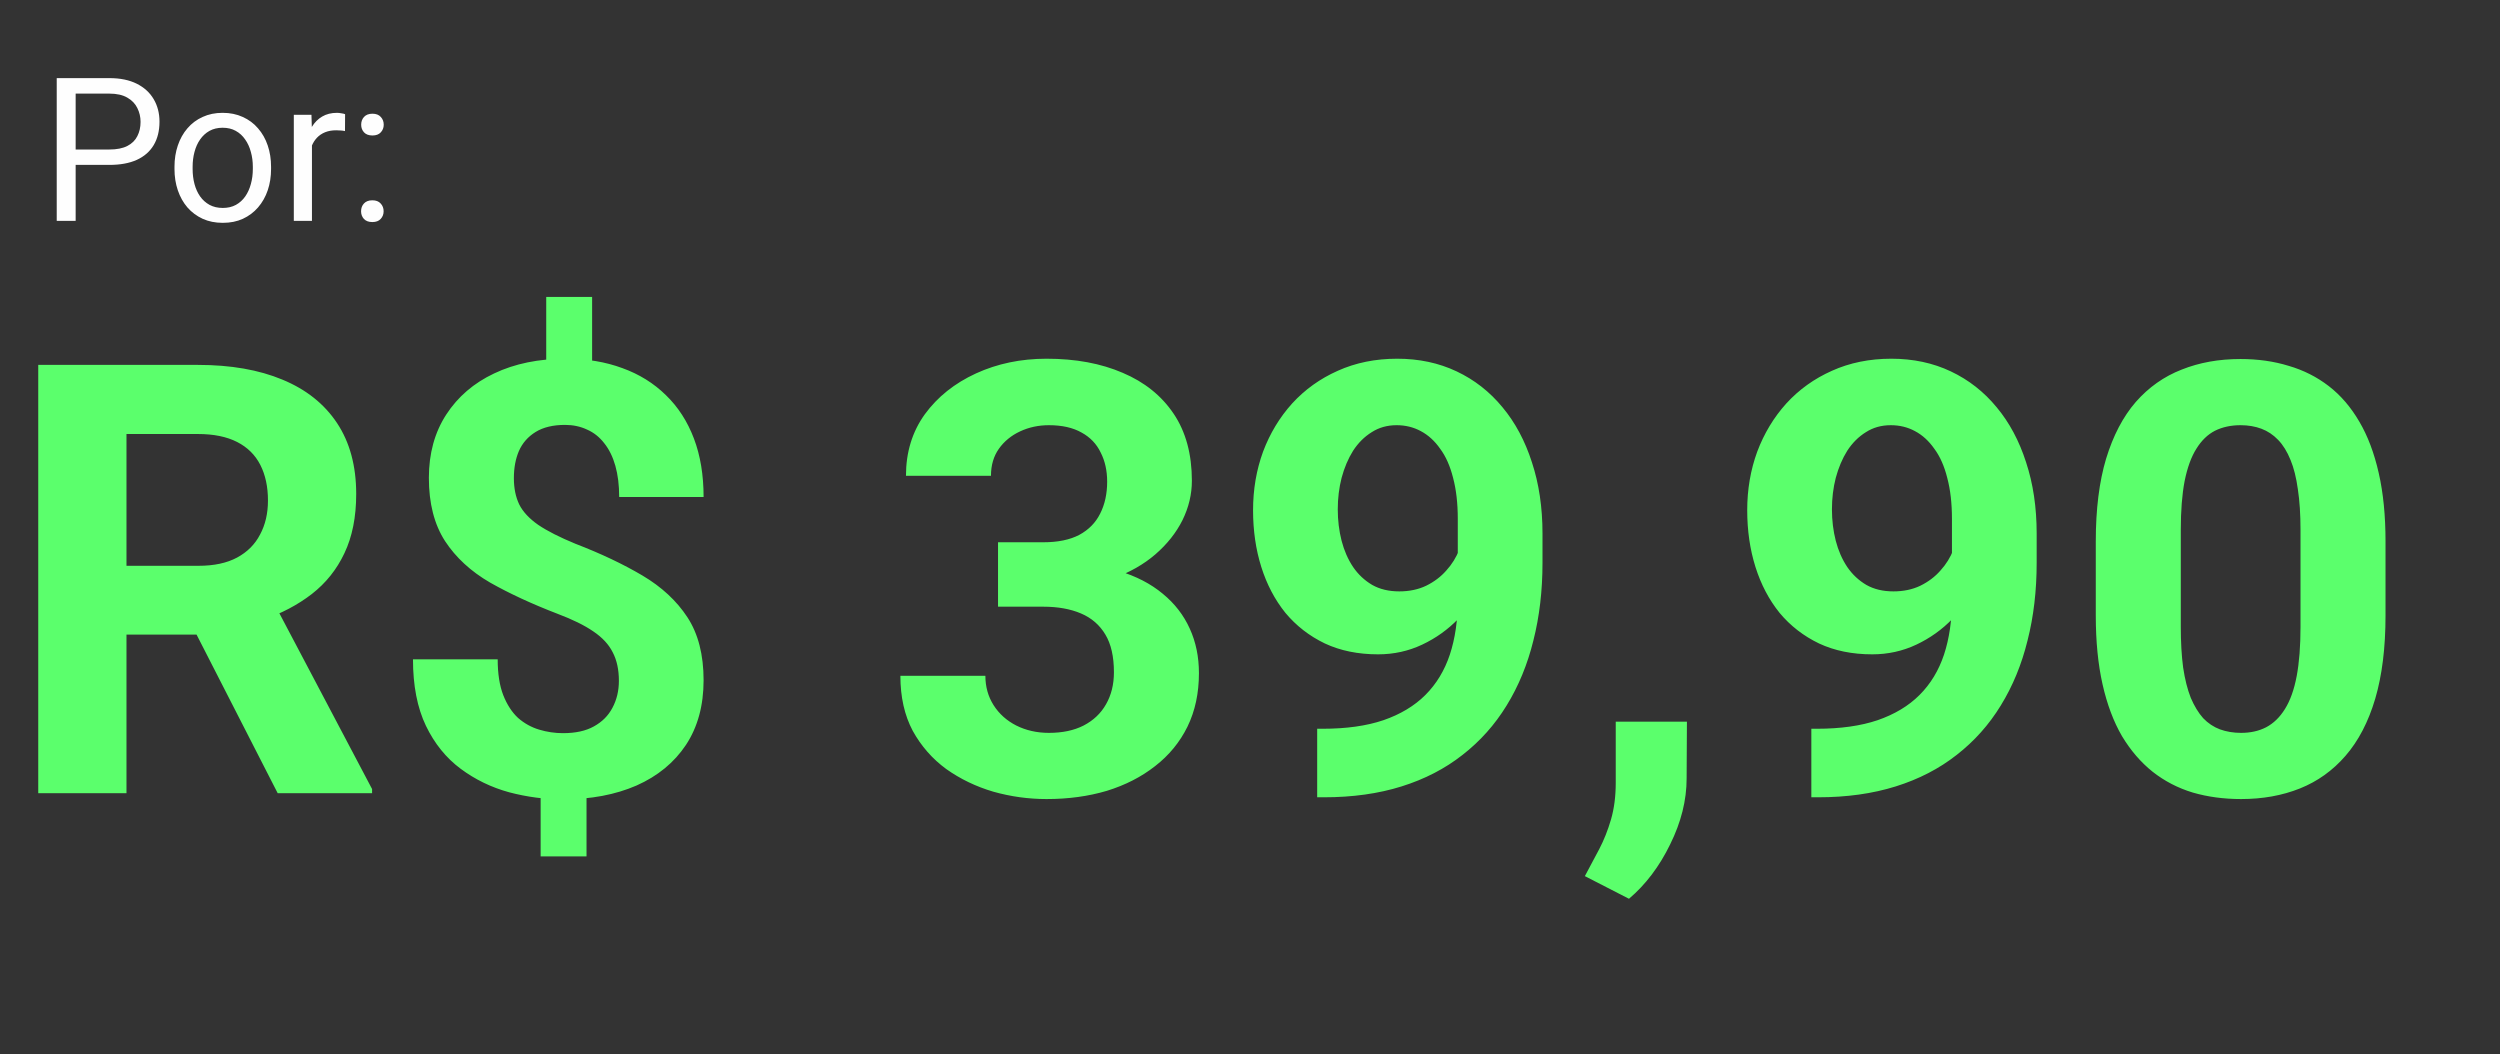 <svg xmlns="http://www.w3.org/2000/svg" width="249" height="105" viewBox="0 0 249 105" fill="none"><rect x="0" y="0" width="249" height="105" fill="#333333" stroke="none"/><path d="M3.809 36.344H19.717C22.979 36.344 25.781 36.832 28.125 37.809C30.488 38.785 32.305 40.23 33.574 42.145C34.844 44.059 35.478 46.412 35.478 49.205C35.478 51.49 35.088 53.453 34.307 55.094C33.545 56.715 32.461 58.072 31.055 59.166C29.668 60.24 28.037 61.1 26.162 61.744L23.379 63.209H9.551L9.492 56.353H19.775C21.318 56.353 22.598 56.08 23.613 55.533C24.629 54.986 25.391 54.225 25.898 53.248C26.426 52.272 26.689 51.139 26.689 49.85C26.689 48.482 26.436 47.301 25.928 46.305C25.42 45.309 24.648 44.547 23.613 44.02C22.578 43.492 21.279 43.228 19.717 43.228H12.598V79H3.809V36.344ZM27.656 79L17.93 59.986L27.217 59.928L37.06 78.59V79H27.656ZM58.975 29.576V38.219H54.404V29.576H58.975ZM58.418 77.418V85.299H53.848V77.418H58.418ZM61.641 67.809C61.641 66.695 61.435 65.748 61.025 64.967C60.635 64.186 59.99 63.492 59.092 62.887C58.213 62.281 57.022 61.695 55.518 61.129C52.978 60.152 50.742 59.117 48.809 58.023C46.895 56.91 45.4 55.533 44.326 53.893C43.252 52.232 42.715 50.133 42.715 47.594C42.715 45.172 43.291 43.072 44.443 41.295C45.596 39.518 47.188 38.15 49.219 37.193C51.27 36.217 53.652 35.728 56.367 35.728C58.438 35.728 60.312 36.041 61.992 36.666C63.672 37.272 65.117 38.17 66.328 39.361C67.539 40.533 68.467 41.969 69.111 43.668C69.756 45.367 70.078 47.31 70.078 49.498H61.67C61.67 48.326 61.543 47.291 61.289 46.393C61.035 45.494 60.664 44.742 60.176 44.137C59.707 43.531 59.141 43.082 58.477 42.789C57.812 42.477 57.08 42.32 56.279 42.32C55.088 42.32 54.111 42.555 53.35 43.023C52.588 43.492 52.031 44.127 51.68 44.928C51.348 45.709 51.182 46.607 51.182 47.623C51.182 48.619 51.357 49.488 51.709 50.23C52.08 50.973 52.715 51.656 53.613 52.281C54.512 52.887 55.742 53.512 57.305 54.156C59.844 55.133 62.07 56.188 63.984 57.32C65.898 58.453 67.393 59.84 68.467 61.48C69.541 63.121 70.078 65.211 70.078 67.75C70.078 70.269 69.492 72.418 68.32 74.195C67.148 75.953 65.508 77.301 63.398 78.238C61.289 79.156 58.848 79.615 56.074 79.615C54.277 79.615 52.49 79.381 50.713 78.912C48.935 78.424 47.324 77.643 45.879 76.568C44.434 75.494 43.281 74.068 42.422 72.291C41.562 70.494 41.133 68.287 41.133 65.67H49.57C49.57 67.096 49.756 68.287 50.127 69.244C50.498 70.182 50.986 70.934 51.592 71.5C52.217 72.047 52.92 72.438 53.701 72.672C54.482 72.906 55.273 73.023 56.074 73.023C57.324 73.023 58.35 72.799 59.15 72.35C59.971 71.9 60.586 71.285 60.996 70.504C61.426 69.703 61.641 68.805 61.641 67.809ZM99.404 54.01H103.916C105.361 54.01 106.553 53.766 107.49 53.277C108.428 52.77 109.121 52.066 109.57 51.168C110.039 50.25 110.273 49.185 110.273 47.975C110.273 46.881 110.059 45.914 109.629 45.074C109.219 44.215 108.584 43.551 107.725 43.082C106.865 42.594 105.781 42.35 104.473 42.35C103.438 42.35 102.48 42.555 101.602 42.965C100.723 43.375 100.02 43.951 99.492 44.693C98.965 45.435 98.701 46.334 98.701 47.389H90.234C90.234 45.045 90.859 43.004 92.109 41.266C93.379 39.527 95.078 38.17 97.207 37.193C99.336 36.217 101.68 35.728 104.238 35.728C107.129 35.728 109.658 36.197 111.826 37.135C113.994 38.053 115.684 39.41 116.895 41.207C118.105 43.004 118.711 45.23 118.711 47.887C118.711 49.234 118.398 50.543 117.773 51.812C117.148 53.062 116.25 54.195 115.078 55.211C113.926 56.207 112.52 57.008 110.859 57.613C109.199 58.199 107.334 58.492 105.264 58.492H99.404V54.01ZM99.404 60.426V56.06H105.264C107.588 56.06 109.629 56.324 111.387 56.852C113.145 57.379 114.619 58.141 115.811 59.137C117.002 60.113 117.9 61.275 118.506 62.623C119.111 63.951 119.414 65.426 119.414 67.047C119.414 69.039 119.033 70.816 118.271 72.379C117.51 73.922 116.436 75.231 115.049 76.305C113.682 77.379 112.08 78.199 110.244 78.766C108.408 79.312 106.406 79.586 104.238 79.586C102.441 79.586 100.674 79.342 98.936 78.853C97.217 78.346 95.654 77.594 94.248 76.598C92.861 75.582 91.748 74.312 90.908 72.789C90.088 71.246 89.678 69.42 89.678 67.311H98.144C98.144 68.404 98.418 69.381 98.965 70.24C99.512 71.1 100.264 71.773 101.221 72.262C102.197 72.75 103.281 72.994 104.473 72.994C105.82 72.994 106.973 72.75 107.93 72.262C108.906 71.754 109.648 71.051 110.156 70.152C110.684 69.234 110.947 68.17 110.947 66.959C110.947 65.397 110.664 64.147 110.098 63.209C109.531 62.252 108.721 61.549 107.666 61.1C106.611 60.65 105.361 60.426 103.916 60.426H99.404ZM131.191 72.584H131.748C134.092 72.584 136.104 72.301 137.783 71.734C139.482 71.148 140.879 70.309 141.973 69.215C143.066 68.121 143.877 66.783 144.404 65.201C144.932 63.6 145.195 61.783 145.195 59.752V51.666C145.195 50.123 145.039 48.766 144.727 47.594C144.434 46.422 144.004 45.455 143.438 44.693C142.891 43.912 142.246 43.326 141.504 42.935C140.781 42.545 139.98 42.35 139.102 42.35C138.164 42.35 137.334 42.584 136.611 43.053C135.889 43.502 135.273 44.117 134.766 44.898C134.277 45.68 133.896 46.578 133.623 47.594C133.369 48.59 133.242 49.635 133.242 50.728C133.242 51.822 133.369 52.867 133.623 53.863C133.877 54.84 134.258 55.709 134.766 56.471C135.273 57.213 135.908 57.809 136.67 58.258C137.432 58.688 138.33 58.902 139.365 58.902C140.361 58.902 141.25 58.717 142.031 58.346C142.832 57.955 143.506 57.447 144.053 56.822C144.619 56.197 145.049 55.504 145.342 54.742C145.654 53.98 145.811 53.209 145.811 52.428L148.594 53.951C148.594 55.318 148.301 56.666 147.715 57.994C147.129 59.322 146.309 60.533 145.254 61.627C144.219 62.701 143.018 63.56 141.65 64.205C140.283 64.85 138.818 65.172 137.256 65.172C135.264 65.172 133.496 64.811 131.953 64.088C130.41 63.346 129.102 62.33 128.027 61.041C126.973 59.732 126.172 58.209 125.625 56.471C125.078 54.732 124.805 52.848 124.805 50.816C124.805 48.746 125.137 46.803 125.801 44.986C126.484 43.17 127.451 41.568 128.701 40.182C129.971 38.795 131.484 37.711 133.242 36.93C135.02 36.129 136.992 35.728 139.16 35.728C141.328 35.728 143.301 36.148 145.078 36.988C146.855 37.828 148.379 39.02 149.648 40.562C150.918 42.086 151.895 43.912 152.578 46.041C153.281 48.17 153.633 50.533 153.633 53.131V56.06C153.633 58.834 153.33 61.412 152.725 63.795C152.139 66.178 151.25 68.336 150.059 70.269C148.887 72.184 147.422 73.824 145.664 75.191C143.926 76.559 141.904 77.603 139.6 78.326C137.295 79.049 134.717 79.41 131.865 79.41H131.191V72.584ZM168.018 71.881L167.988 77.535C167.988 79.703 167.441 81.891 166.348 84.098C165.273 86.305 163.906 88.111 162.246 89.518L157.852 87.262C158.34 86.363 158.818 85.465 159.287 84.566C159.756 83.668 160.146 82.682 160.459 81.607C160.771 80.533 160.928 79.312 160.928 77.945V71.881H168.018ZM180.41 72.584H180.967C183.311 72.584 185.322 72.301 187.002 71.734C188.701 71.148 190.098 70.309 191.191 69.215C192.285 68.121 193.096 66.783 193.623 65.201C194.15 63.6 194.414 61.783 194.414 59.752V51.666C194.414 50.123 194.258 48.766 193.945 47.594C193.652 46.422 193.223 45.455 192.656 44.693C192.109 43.912 191.465 43.326 190.723 42.935C190 42.545 189.199 42.35 188.32 42.35C187.383 42.35 186.553 42.584 185.83 43.053C185.107 43.502 184.492 44.117 183.984 44.898C183.496 45.68 183.115 46.578 182.842 47.594C182.588 48.59 182.461 49.635 182.461 50.728C182.461 51.822 182.588 52.867 182.842 53.863C183.096 54.84 183.477 55.709 183.984 56.471C184.492 57.213 185.127 57.809 185.889 58.258C186.65 58.688 187.549 58.902 188.584 58.902C189.58 58.902 190.469 58.717 191.25 58.346C192.051 57.955 192.725 57.447 193.271 56.822C193.838 56.197 194.268 55.504 194.561 54.742C194.873 53.98 195.029 53.209 195.029 52.428L197.812 53.951C197.812 55.318 197.52 56.666 196.934 57.994C196.348 59.322 195.527 60.533 194.473 61.627C193.438 62.701 192.236 63.56 190.869 64.205C189.502 64.85 188.037 65.172 186.475 65.172C184.482 65.172 182.715 64.811 181.172 64.088C179.629 63.346 178.32 62.33 177.246 61.041C176.191 59.732 175.391 58.209 174.844 56.471C174.297 54.732 174.023 52.848 174.023 50.816C174.023 48.746 174.355 46.803 175.02 44.986C175.703 43.17 176.67 41.568 177.92 40.182C179.189 38.795 180.703 37.711 182.461 36.93C184.238 36.129 186.211 35.728 188.379 35.728C190.547 35.728 192.52 36.148 194.297 36.988C196.074 37.828 197.598 39.02 198.867 40.562C200.137 42.086 201.113 43.912 201.797 46.041C202.5 48.17 202.852 50.533 202.852 53.131V56.06C202.852 58.834 202.549 61.412 201.943 63.795C201.357 66.178 200.469 68.336 199.277 70.269C198.105 72.184 196.641 73.824 194.883 75.191C193.145 76.559 191.123 77.603 188.818 78.326C186.514 79.049 183.936 79.41 181.084 79.41H180.41V72.584ZM237.598 53.922V61.305C237.598 64.508 237.256 67.272 236.572 69.596C235.889 71.9 234.902 73.795 233.613 75.279C232.344 76.744 230.83 77.828 229.072 78.531C227.314 79.234 225.361 79.586 223.213 79.586C221.494 79.586 219.893 79.371 218.408 78.941C216.924 78.492 215.586 77.799 214.395 76.861C213.223 75.924 212.207 74.742 211.348 73.316C210.508 71.871 209.863 70.152 209.414 68.16C208.965 66.168 208.74 63.883 208.74 61.305V53.922C208.74 50.719 209.082 47.975 209.766 45.69C210.469 43.385 211.455 41.5 212.725 40.035C214.014 38.57 215.537 37.496 217.295 36.812C219.053 36.109 221.006 35.758 223.154 35.758C224.873 35.758 226.465 35.982 227.93 36.432C229.414 36.861 230.752 37.535 231.943 38.453C233.135 39.371 234.15 40.553 234.99 41.998C235.83 43.424 236.475 45.133 236.924 47.125C237.373 49.098 237.598 51.363 237.598 53.922ZM229.131 62.418V52.779C229.131 51.236 229.043 49.889 228.867 48.736C228.711 47.584 228.467 46.607 228.135 45.807C227.803 44.986 227.393 44.322 226.904 43.815C226.416 43.307 225.859 42.935 225.234 42.701C224.609 42.467 223.916 42.35 223.154 42.35C222.197 42.35 221.348 42.535 220.605 42.906C219.883 43.277 219.268 43.873 218.76 44.693C218.252 45.494 217.861 46.568 217.588 47.916C217.334 49.244 217.207 50.865 217.207 52.779V62.418C217.207 63.961 217.285 65.318 217.441 66.49C217.617 67.662 217.871 68.668 218.203 69.508C218.555 70.328 218.965 71.002 219.434 71.529C219.922 72.037 220.479 72.408 221.104 72.643C221.748 72.877 222.451 72.994 223.213 72.994C224.15 72.994 224.98 72.809 225.703 72.438C226.445 72.047 227.07 71.441 227.578 70.621C228.105 69.781 228.496 68.688 228.75 67.34C229.004 65.992 229.131 64.352 229.131 62.418Z" fill="#5BFF6C"></path><path d="M10.895 16.424H7.096V14.891H10.895C11.63 14.891 12.226 14.773 12.682 14.539C13.137 14.305 13.469 13.979 13.678 13.562C13.893 13.146 14 12.671 14 12.137C14 11.648 13.893 11.19 13.678 10.76C13.469 10.33 13.137 9.985 12.682 9.725C12.226 9.458 11.63 9.324 10.895 9.324H7.535V22H5.65V7.781H10.895C11.969 7.781 12.877 7.967 13.619 8.338C14.361 8.709 14.925 9.223 15.309 9.881C15.693 10.532 15.885 11.277 15.885 12.117C15.885 13.029 15.693 13.807 15.309 14.451C14.925 15.096 14.361 15.587 13.619 15.926C12.877 16.258 11.969 16.424 10.895 16.424ZM17.379 16.834V16.609C17.379 15.848 17.49 15.141 17.711 14.49C17.932 13.833 18.251 13.263 18.668 12.781C19.085 12.293 19.589 11.915 20.182 11.648C20.774 11.375 21.438 11.238 22.174 11.238C22.916 11.238 23.583 11.375 24.176 11.648C24.775 11.915 25.283 12.293 25.699 12.781C26.122 13.263 26.445 13.833 26.666 14.49C26.887 15.141 26.998 15.848 26.998 16.609V16.834C26.998 17.596 26.887 18.302 26.666 18.953C26.445 19.604 26.122 20.174 25.699 20.662C25.283 21.144 24.778 21.521 24.186 21.795C23.6 22.062 22.936 22.195 22.193 22.195C21.451 22.195 20.784 22.062 20.191 21.795C19.599 21.521 19.091 21.144 18.668 20.662C18.251 20.174 17.932 19.604 17.711 18.953C17.49 18.302 17.379 17.596 17.379 16.834ZM19.186 16.609V16.834C19.186 17.361 19.247 17.859 19.371 18.328C19.495 18.79 19.68 19.201 19.928 19.559C20.182 19.917 20.497 20.2 20.875 20.408C21.253 20.61 21.692 20.711 22.193 20.711C22.688 20.711 23.121 20.61 23.492 20.408C23.87 20.2 24.182 19.917 24.43 19.559C24.677 19.201 24.863 18.79 24.986 18.328C25.116 17.859 25.182 17.361 25.182 16.834V16.609C25.182 16.088 25.116 15.597 24.986 15.135C24.863 14.666 24.674 14.253 24.42 13.895C24.172 13.53 23.86 13.243 23.482 13.035C23.111 12.827 22.675 12.723 22.174 12.723C21.679 12.723 21.243 12.827 20.865 13.035C20.494 13.243 20.182 13.53 19.928 13.895C19.68 14.253 19.495 14.666 19.371 15.135C19.247 15.597 19.186 16.088 19.186 16.609ZM31.07 13.094V22H29.264V11.434H31.021L31.07 13.094ZM34.371 11.375L34.361 13.055C34.212 13.022 34.068 13.003 33.932 12.996C33.801 12.983 33.652 12.977 33.482 12.977C33.066 12.977 32.698 13.042 32.379 13.172C32.06 13.302 31.79 13.484 31.568 13.719C31.347 13.953 31.171 14.233 31.041 14.559C30.917 14.878 30.836 15.229 30.797 15.613L30.289 15.906C30.289 15.268 30.351 14.669 30.475 14.109C30.605 13.55 30.803 13.055 31.07 12.625C31.337 12.189 31.676 11.85 32.086 11.609C32.503 11.362 32.997 11.238 33.57 11.238C33.7 11.238 33.85 11.255 34.02 11.287C34.189 11.313 34.306 11.342 34.371 11.375ZM35.963 21.043C35.963 20.737 36.057 20.48 36.246 20.271C36.441 20.057 36.721 19.949 37.086 19.949C37.45 19.949 37.727 20.057 37.916 20.271C38.111 20.48 38.209 20.737 38.209 21.043C38.209 21.342 38.111 21.596 37.916 21.805C37.727 22.013 37.45 22.117 37.086 22.117C36.721 22.117 36.441 22.013 36.246 21.805C36.057 21.596 35.963 21.342 35.963 21.043ZM35.973 12.42C35.973 12.114 36.067 11.857 36.256 11.648C36.451 11.434 36.731 11.326 37.096 11.326C37.46 11.326 37.737 11.434 37.926 11.648C38.121 11.857 38.219 12.114 38.219 12.42C38.219 12.719 38.121 12.973 37.926 13.182C37.737 13.39 37.46 13.494 37.096 13.494C36.731 13.494 36.451 13.39 36.256 13.182C36.067 12.973 35.973 12.719 35.973 12.42Z" fill="#FEFEFE"></path></svg>